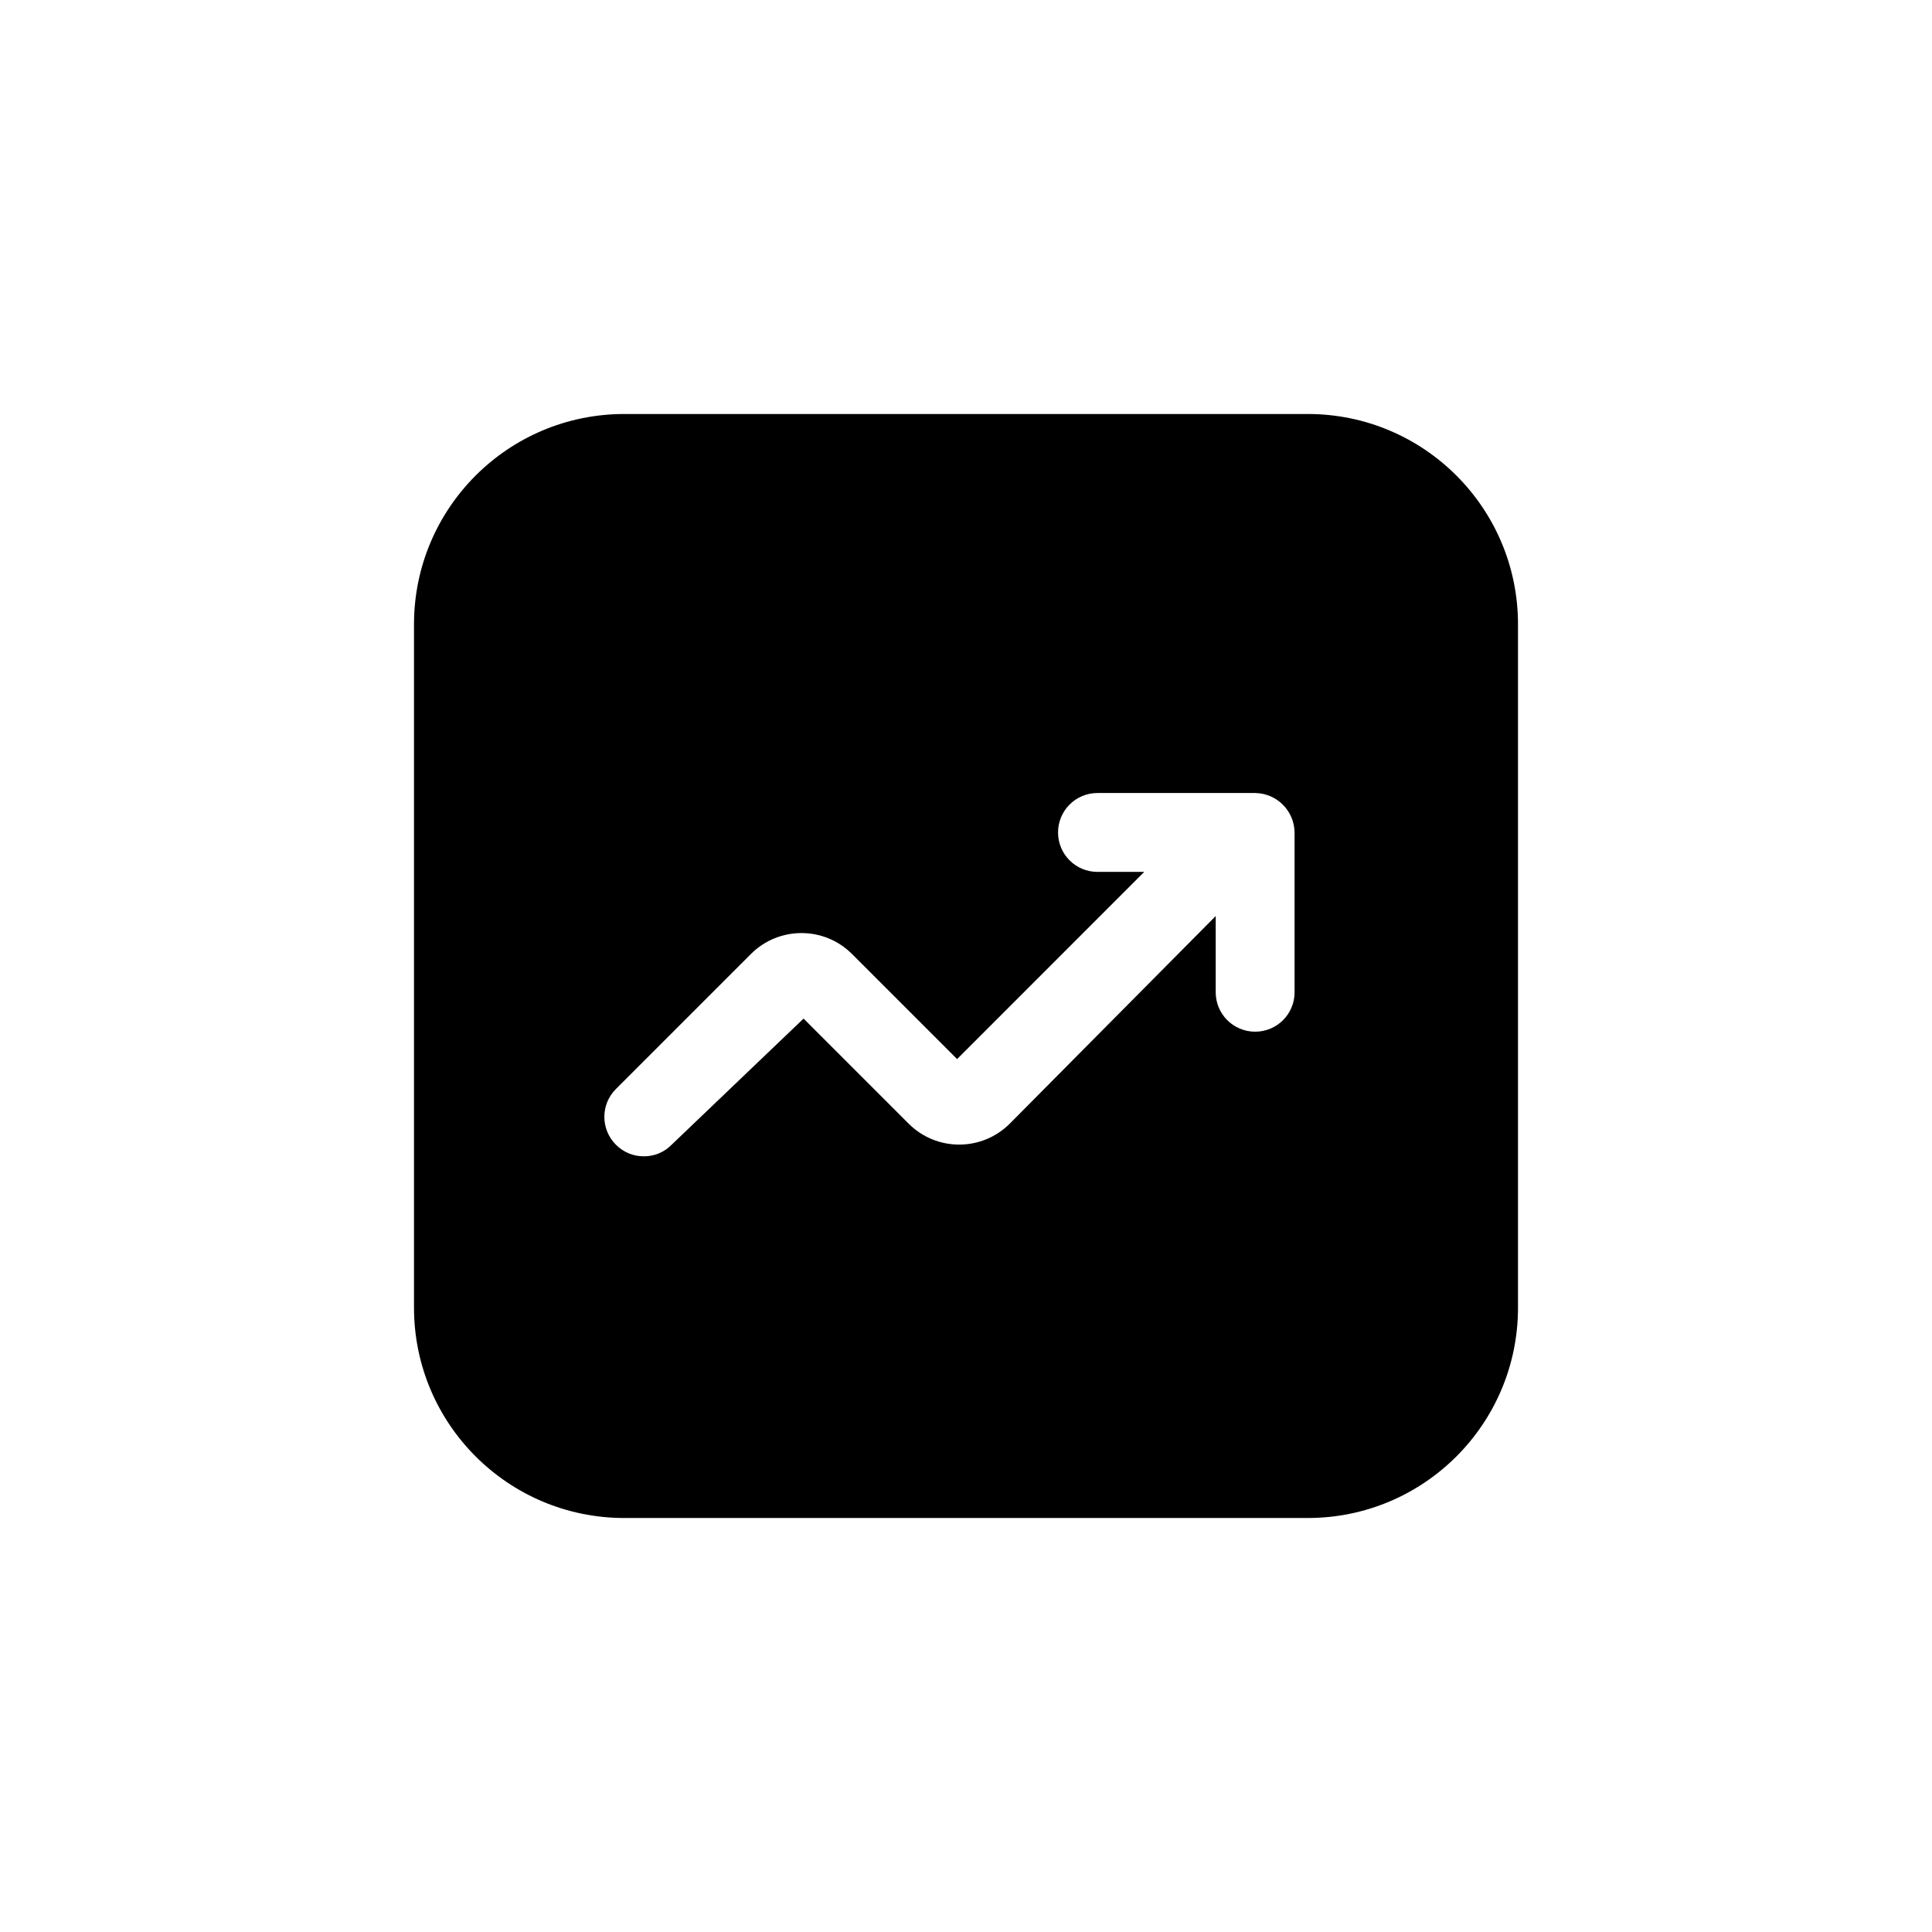 <?xml version="1.0" encoding="UTF-8"?> <svg xmlns="http://www.w3.org/2000/svg" width="28" height="28" viewBox="0 0 28 28" fill="none"><path fill-rule="evenodd" clip-rule="evenodd" d="M9.048 6H18.953C20.636 6 22 7.364 22 9.048V18.952C22 20.636 20.636 22 18.953 22H9.048C7.365 22 6 20.636 6 18.952V9.048C6 7.364 7.365 6 9.048 6ZM18.191 14.952C18.506 14.952 18.762 14.697 18.762 14.381V12.065C18.758 11.751 18.505 11.497 18.191 11.493H15.905C15.589 11.493 15.334 11.749 15.334 12.065C15.334 12.38 15.589 12.636 15.905 12.636H16.583L13.871 15.349L12.347 13.825C11.943 13.422 11.288 13.422 10.884 13.825L8.926 15.783C8.703 16.006 8.703 16.367 8.926 16.59C9.033 16.698 9.178 16.759 9.33 16.758C9.482 16.76 9.627 16.699 9.734 16.59L11.646 14.762L13.17 16.286C13.574 16.689 14.228 16.689 14.633 16.286L17.619 13.276V14.381C17.619 14.697 17.875 14.952 18.191 14.952Z" fill="black"></path></svg> 